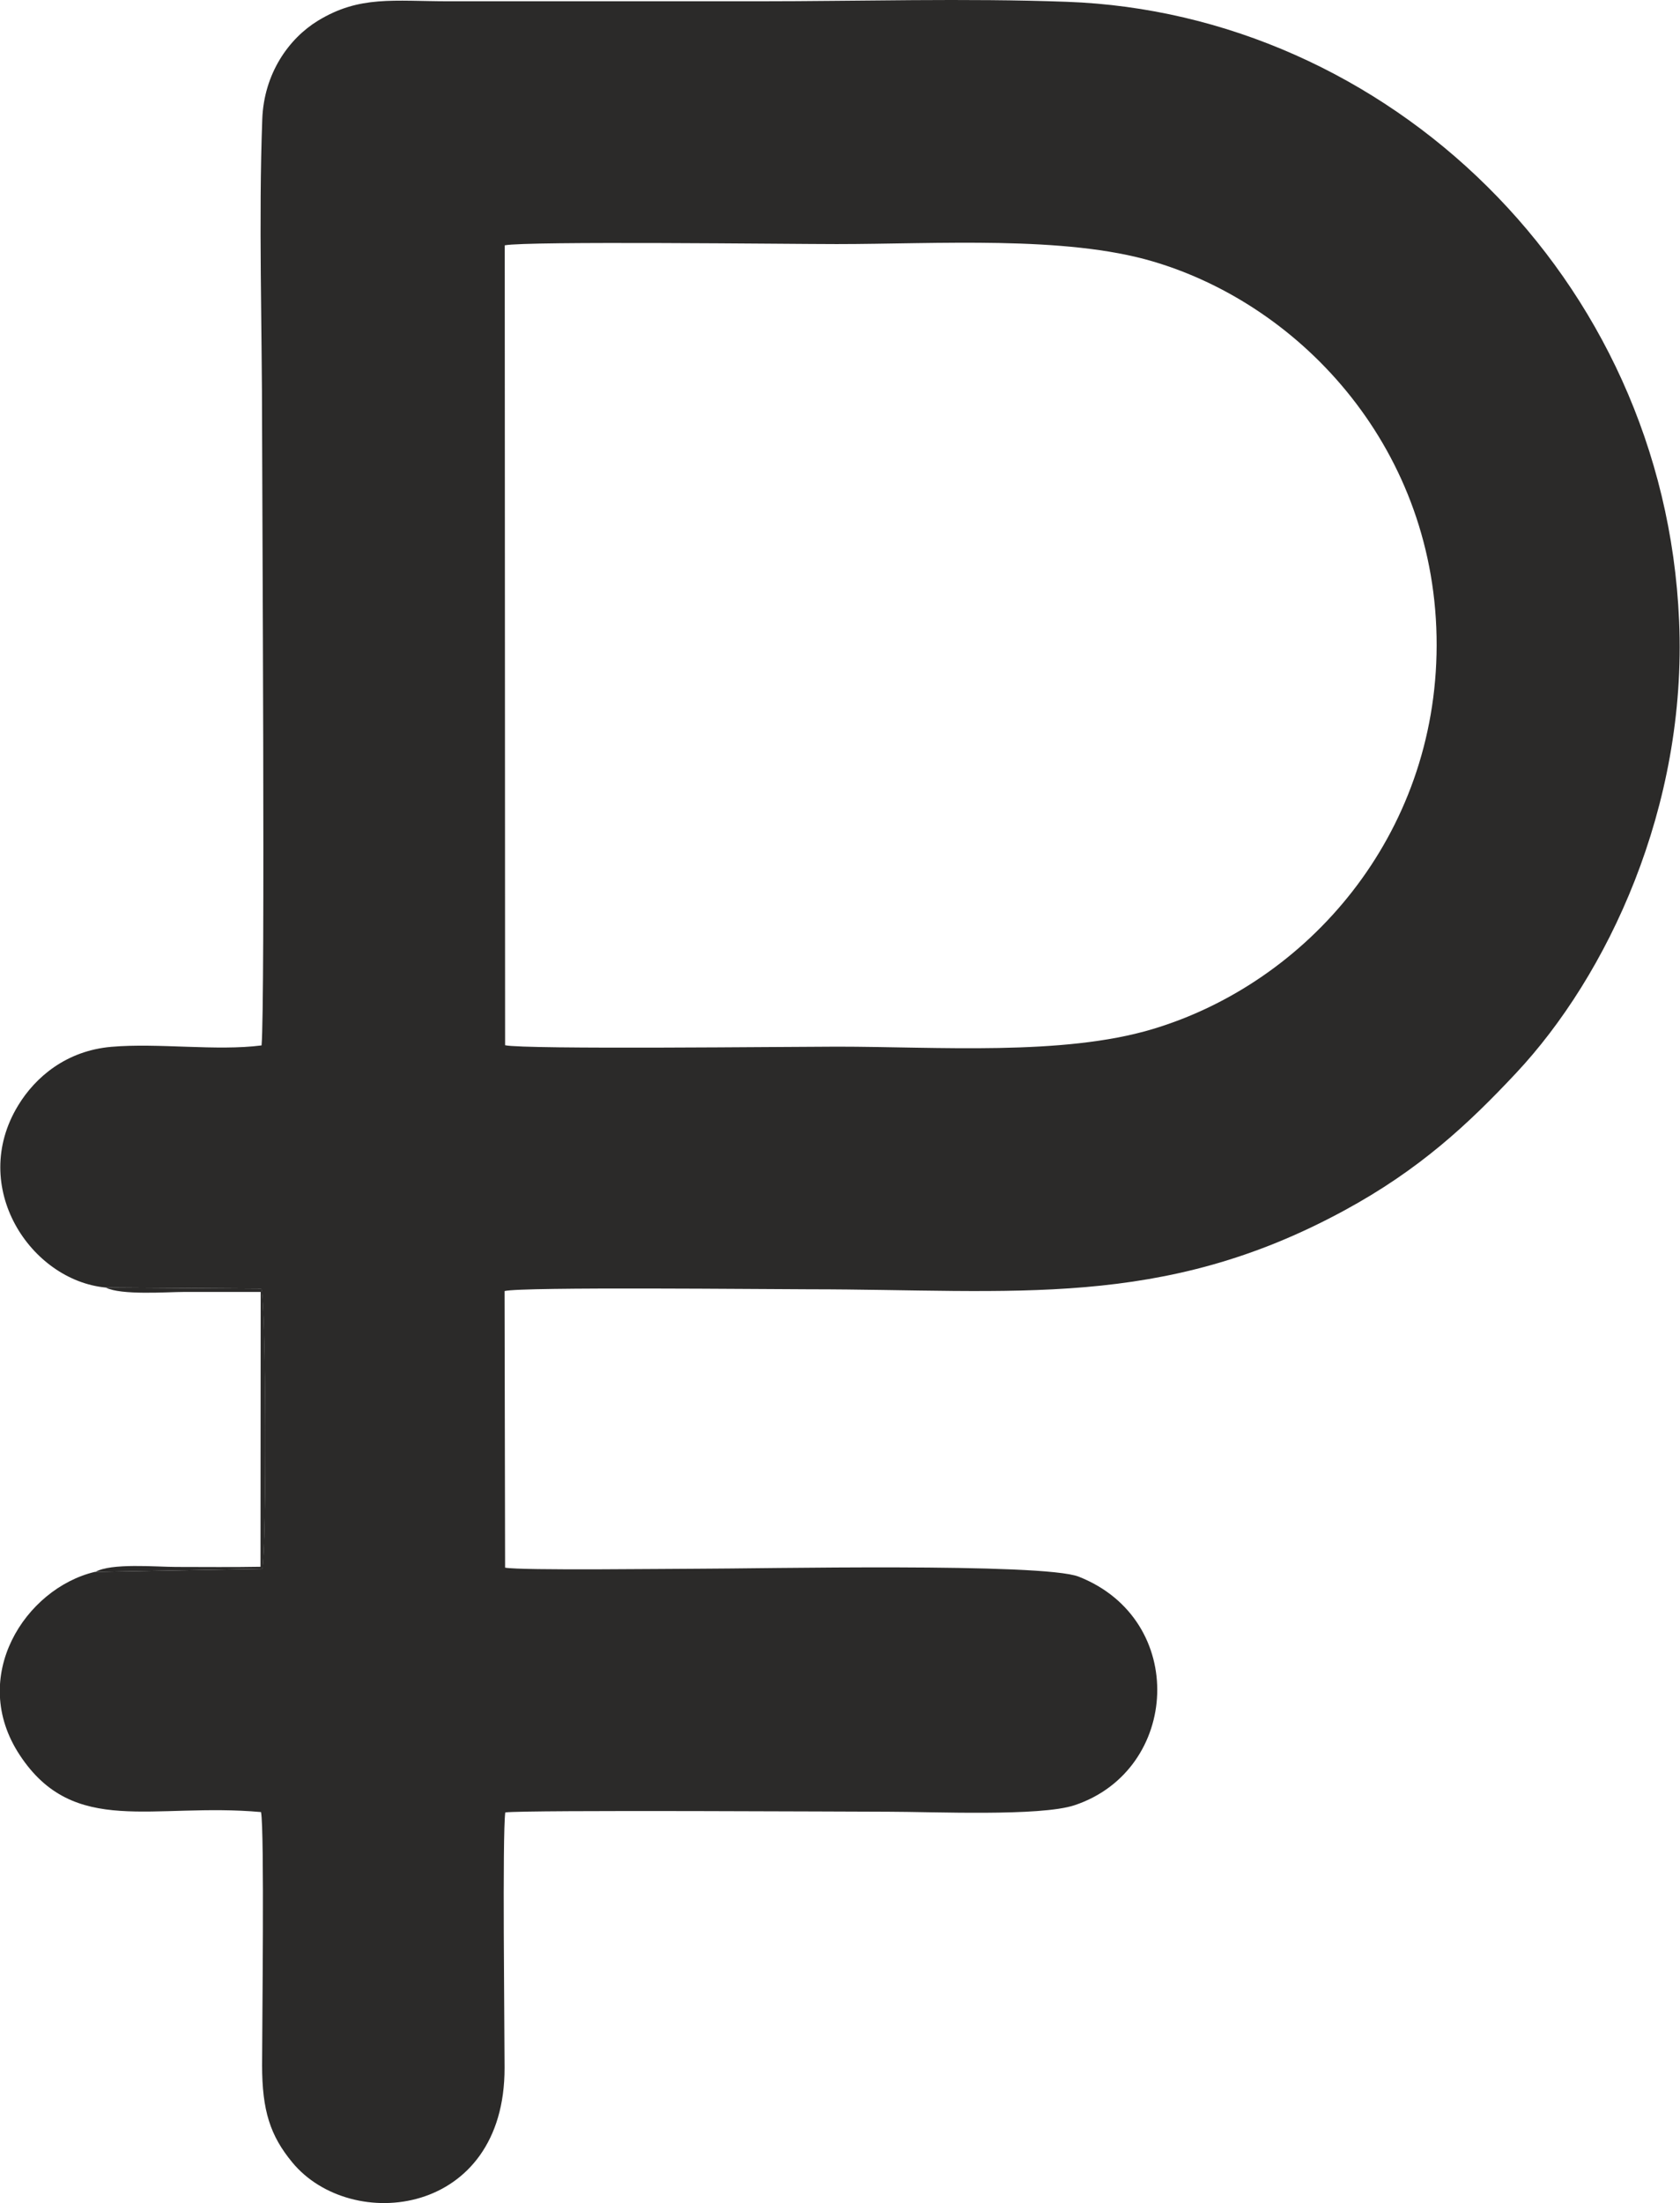 <?xml version="1.0" encoding="UTF-8"?> <!-- Creator: CorelDRAW 2020 (64-Bit) --> <svg xmlns="http://www.w3.org/2000/svg" xmlns:xlink="http://www.w3.org/1999/xlink" xmlns:xodm="http://www.corel.com/coreldraw/odm/2003" xml:space="preserve" width="52.521mm" height="68.833mm" style="shape-rendering:geometricPrecision; text-rendering:geometricPrecision; image-rendering:optimizeQuality; fill-rule:evenodd; clip-rule:evenodd" viewBox="0 0 95.06 124.58"> <defs> <style type="text/css"> <![CDATA[ .fil0 {fill:#2B2A29} ]]> </style> </defs> <g id="Слой_x0020_1">  <g id="_2098720399200"> <path class="fil0" d="M28.58 59.08l-0.02 -45.21c1.28,-0.25 16.16,-0.07 18.78,-0.07 5.68,0 12.91,-0.49 17.89,0.98 8.52,2.51 16.08,10.73 16.06,21.71 -0.02,10.77 -7.32,19.08 -16.08,21.7 -5.08,1.52 -12.15,0.99 -17.87,0.99 -2.5,0 -17.66,0.17 -18.76,-0.08zm-22.61 13.72l8.81 0.06c0.28,0.67 0.31,14.66 0.06,15.85l-9.48 0.17c-3.93,0.94 -7.17,5.93 -4.24,10.36 3.07,4.66 7.54,2.67 13.65,3.22 0.2,1.06 0.06,12.24 0.06,14.31 -0,2.57 0.46,3.99 1.71,5.5 3.33,4.03 12.03,3.07 12.01,-5.35 -0,-2.28 -0.13,-13.15 0.04,-14.44 1.11,-0.15 19.99,-0.04 21.65,-0.04 2.51,0 8.63,0.28 10.57,-0.37 5.95,-1.99 6.42,-10.48 0.23,-12.92 -2.02,-0.8 -18.12,-0.45 -21.52,-0.45 -1.67,0 -10,0.11 -10.94,-0.06l-0.03 -15.64c0.95,-0.25 15.05,-0.1 17.25,-0.1 11.59,0 19.93,1.16 30.27,-4.46 4.26,-2.31 7.02,-4.89 9.71,-7.76 5.16,-5.5 9.69,-15.03 9.23,-25.58 -0.84,-19.47 -16.56,-34.35 -34.65,-35 -5.71,-0.21 -11.73,-0.03 -17.47,-0.03 -5.82,0 -11.65,0 -17.47,0 -3.16,0 -5.07,-0.34 -7.43,1.1 -1.64,1 -3.06,2.98 -3.15,5.58 -0.21,5.67 -0.01,11.76 -0.01,17.47 0,3.2 0.18,32.57 -0.03,34.89 -2.53,0.33 -5.85,-0.15 -8.5,0.08 -2.54,0.22 -4.29,1.7 -5.27,3.31 -2.82,4.62 0.71,9.89 4.94,10.3z"></path> <path class="fil0" d="M5.37 88.88l9.48 -0.17c0.24,-1.19 0.22,-15.18 -0.06,-15.85l-8.81 -0.06c0.86,0.45 3.49,0.25 4.44,0.25 1.43,0 2.87,0 4.33,-0l-0.01 15.54c-1.59,0.03 -3.19,0.01 -4.78,0.01 -1.08,0 -3.69,-0.24 -4.58,0.29z"></path> </g> </g> </svg> 